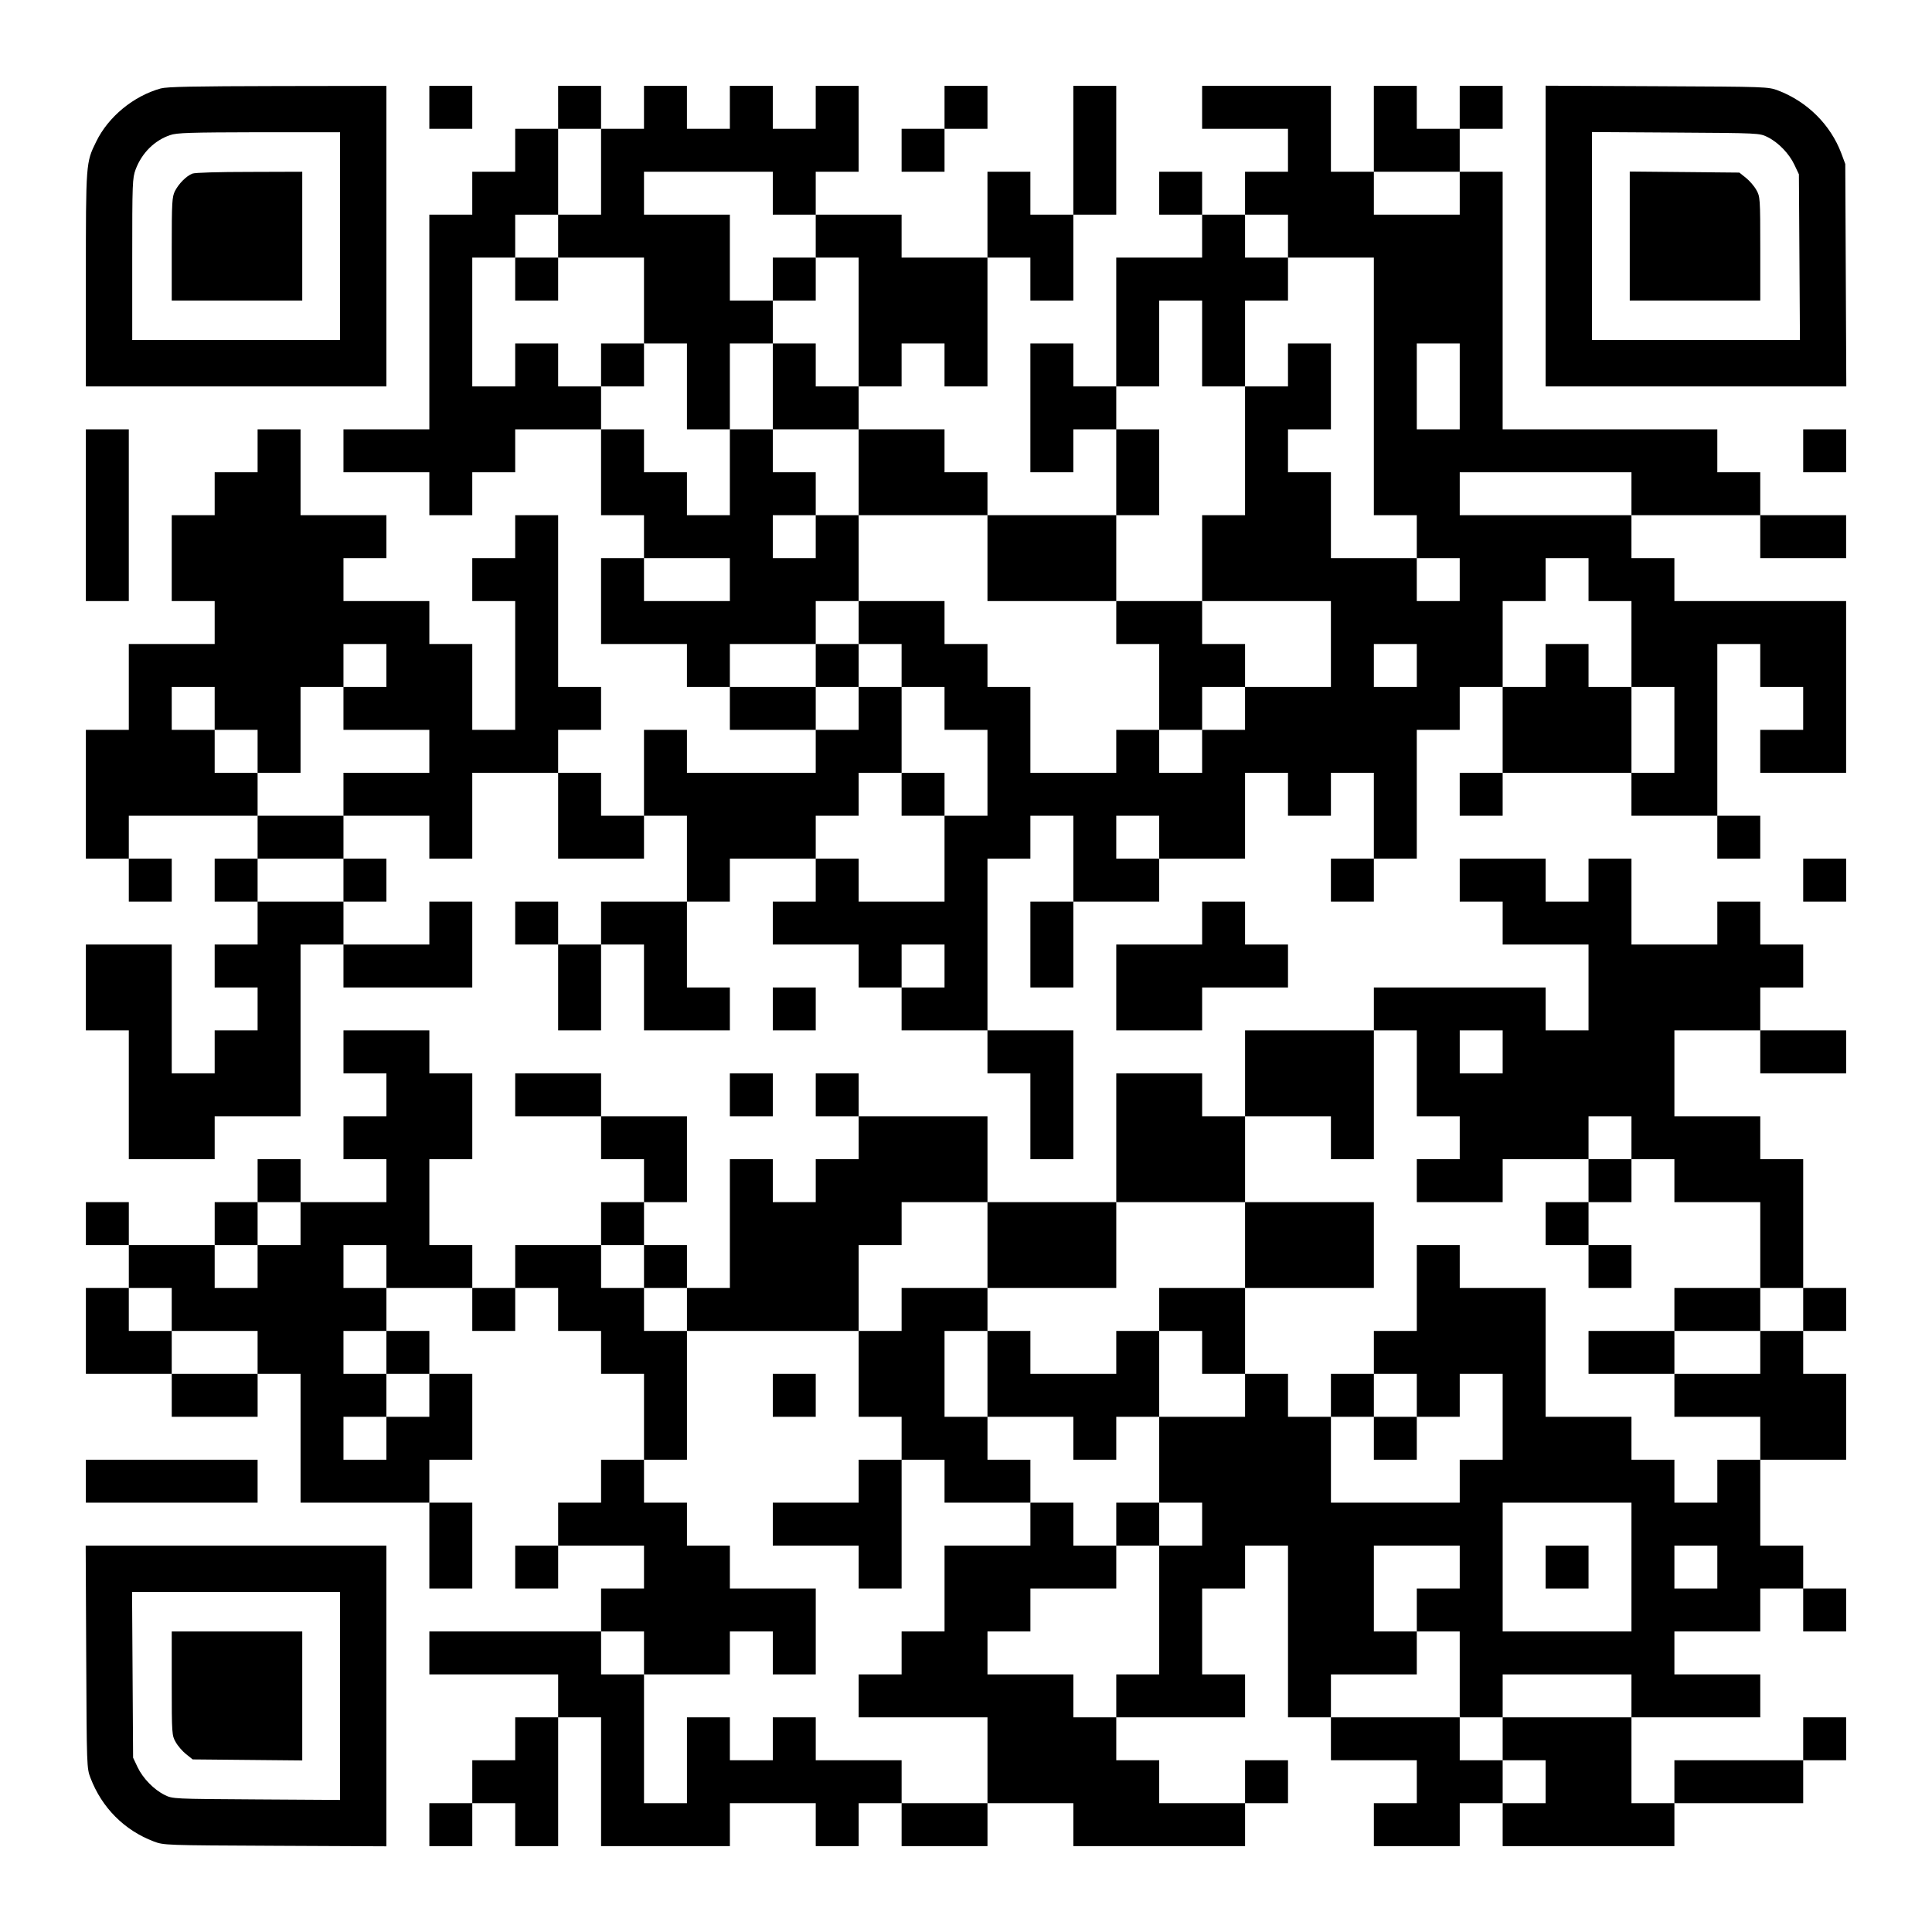 <?xml version="1.0" encoding="UTF-8" standalone="yes"?>
<svg version="1.0" xmlns="http://www.w3.org/2000/svg" width="1125px" height="1125px" viewBox="0 0 1125 1125" preserveAspectRatio="xMidYMid meet">
  <g transform="translate(0,1125) scale(0.1,-0.1)" fill="#000000" stroke="none">
    <path d="M936 10735 c-158 -44 -305 -164 -376 -310 -60 -122 -60 -121 -60
-802 l0 -623 875 0 875 0 0 875 0 875 -632 -1 c-497 -1 -644 -4 -682 -14z
m1044 -860 l0 -605 -605 0 -605 0 0 470 c0 448 1 472 20 524 36 95 109 168
200 199 38 14 116 16 518 17 l472 0 0 -605z"/>
    <path d="M1120 10239 c-35 -14 -78 -57 -101 -101 -17 -34 -19 -62 -19 -338 l0
-300 380 0 380 0 0 375 0 375 -307 -1 c-179 0 -318 -4 -333 -10z"/>
    <path d="M2500 10625 l0 -125 125 0 125 0 0 125 0 125 -125 0 -125 0 0 -125z"/>
    <path d="M3250 10625 l0 -125 -125 0 -125 0 0 -125 0 -125 -125 0 -125 0 0
-125 0 -125 -125 0 -125 0 0 -625 0 -625 -250 0 -250 0 0 -125 0 -125 250 0
250 0 0 -125 0 -125 125 0 125 0 0 125 0 125 125 0 125 0 0 125 0 125 250 0
250 0 0 -250 0 -250 125 0 125 0 0 -125 0 -125 -125 0 -125 0 0 -250 0 -250
250 0 250 0 0 -125 0 -125 125 0 125 0 0 -125 0 -125 250 0 250 0 0 -125 0
-125 -375 0 -375 0 0 125 0 125 -125 0 -125 0 0 -250 0 -250 -125 0 -125 0 0
125 0 125 -125 0 -125 0 0 125 0 125 125 0 125 0 0 125 0 125 -125 0 -125 0 0
500 0 500 -125 0 -125 0 0 -125 0 -125 -125 0 -125 0 0 -125 0 -125 125 0 125
0 0 -375 0 -375 -125 0 -125 0 0 250 0 250 -125 0 -125 0 0 125 0 125 -250 0
-250 0 0 125 0 125 125 0 125 0 0 125 0 125 -250 0 -250 0 0 250 0 250 -125 0
-125 0 0 -125 0 -125 -125 0 -125 0 0 -125 0 -125 -125 0 -125 0 0 -250 0
-250 125 0 125 0 0 -125 0 -125 -250 0 -250 0 0 -250 0 -250 -125 0 -125 0 0
-375 0 -375 125 0 125 0 0 -125 0 -125 125 0 125 0 0 125 0 125 -125 0 -125 0
0 125 0 125 375 0 375 0 0 -125 0 -125 -125 0 -125 0 0 -125 0 -125 125 0 125
0 0 -125 0 -125 -125 0 -125 0 0 -125 0 -125 125 0 125 0 0 -125 0 -125 -125
0 -125 0 0 -125 0 -125 -125 0 -125 0 0 375 0 375 -250 0 -250 0 0 -250 0
-250 125 0 125 0 0 -375 0 -375 250 0 250 0 0 125 0 125 250 0 250 0 0 500 0
500 125 0 125 0 0 -125 0 -125 375 0 375 0 0 250 0 250 -125 0 -125 0 0 -125
0 -125 -250 0 -250 0 0 125 0 125 125 0 125 0 0 125 0 125 -125 0 -125 0 0
125 0 125 250 0 250 0 0 -125 0 -125 125 0 125 0 0 250 0 250 250 0 250 0 0
-250 0 -250 250 0 250 0 0 125 0 125 125 0 125 0 0 -250 0 -250 -250 0 -250 0
0 -125 0 -125 -125 0 -125 0 0 125 0 125 -125 0 -125 0 0 -125 0 -125 125 0
125 0 0 -250 0 -250 125 0 125 0 0 250 0 250 125 0 125 0 0 -250 0 -250 250 0
250 0 0 125 0 125 -125 0 -125 0 0 250 0 250 125 0 125 0 0 125 0 125 250 0
250 0 0 -125 0 -125 -125 0 -125 0 0 -125 0 -125 250 0 250 0 0 -125 0 -125
125 0 125 0 0 -125 0 -125 250 0 250 0 0 -125 0 -125 125 0 125 0 0 -250 0
-250 125 0 125 0 0 375 0 375 -250 0 -250 0 0 500 0 500 125 0 125 0 0 125 0
125 125 0 125 0 0 -250 0 -250 -125 0 -125 0 0 -250 0 -250 125 0 125 0 0 250
0 250 250 0 250 0 0 125 0 125 250 0 250 0 0 250 0 250 125 0 125 0 0 -125 0
-125 125 0 125 0 0 125 0 125 125 0 125 0 0 -250 0 -250 -125 0 -125 0 0 -125
0 -125 125 0 125 0 0 125 0 125 125 0 125 0 0 375 0 375 125 0 125 0 0 125 0
125 125 0 125 0 0 -250 0 -250 -125 0 -125 0 0 -125 0 -125 125 0 125 0 0 125
0 125 375 0 375 0 0 -125 0 -125 250 0 250 0 0 -125 0 -125 125 0 125 0 0 125
0 125 -125 0 -125 0 0 500 0 500 125 0 125 0 0 -125 0 -125 125 0 125 0 0
-125 0 -125 -125 0 -125 0 0 -125 0 -125 250 0 250 0 0 500 0 500 -500 0 -500
0 0 125 0 125 -125 0 -125 0 0 125 0 125 375 0 375 0 0 -125 0 -125 250 0 250
0 0 125 0 125 -250 0 -250 0 0 125 0 125 -125 0 -125 0 0 125 0 125 -625 0
-625 0 0 750 0 750 -125 0 -125 0 0 125 0 125 125 0 125 0 0 125 0 125 -125 0
-125 0 0 -125 0 -125 -125 0 -125 0 0 125 0 125 -125 0 -125 0 0 -250 0 -250
-125 0 -125 0 0 250 0 250 -375 0 -375 0 0 -125 0 -125 250 0 250 0 0 -125 0
-125 -125 0 -125 0 0 -125 0 -125 -125 0 -125 0 0 125 0 125 -125 0 -125 0 0
-125 0 -125 125 0 125 0 0 -125 0 -125 -250 0 -250 0 0 -375 0 -375 -125 0
-125 0 0 125 0 125 -125 0 -125 0 0 -375 0 -375 125 0 125 0 0 125 0 125 125
0 125 0 0 -250 0 -250 -375 0 -375 0 0 125 0 125 -125 0 -125 0 0 125 0 125
-250 0 -250 0 0 125 0 125 125 0 125 0 0 125 0 125 125 0 125 0 0 -125 0 -125
125 0 125 0 0 375 0 375 125 0 125 0 0 -125 0 -125 125 0 125 0 0 250 0 250
125 0 125 0 0 375 0 375 -125 0 -125 0 0 -375 0 -375 -125 0 -125 0 0 125 0
125 -125 0 -125 0 0 -250 0 -250 -250 0 -250 0 0 125 0 125 -250 0 -250 0 0
125 0 125 125 0 125 0 0 250 0 250 -125 0 -125 0 0 -125 0 -125 -125 0 -125 0
0 125 0 125 -125 0 -125 0 0 -125 0 -125 -125 0 -125 0 0 125 0 125 -125 0
-125 0 0 -125 0 -125 -125 0 -125 0 0 125 0 125 -125 0 -125 0 0 -125z m250
-375 l0 -250 -125 0 -125 0 0 -125 0 -125 250 0 250 0 0 -250 0 -250 125 0
125 0 0 -250 0 -250 125 0 125 0 0 250 0 250 125 0 125 0 0 125 0 125 -125 0
-125 0 0 250 0 250 -250 0 -250 0 0 125 0 125 375 0 375 0 0 -125 0 -125 125
0 125 0 0 -125 0 -125 125 0 125 0 0 -375 0 -375 -125 0 -125 0 0 125 0 125
-125 0 -125 0 0 -250 0 -250 250 0 250 0 0 -250 0 -250 375 0 375 0 0 -250 0
-250 375 0 375 0 0 250 0 250 125 0 125 0 0 250 0 250 -125 0 -125 0 0 125 0
125 125 0 125 0 0 250 0 250 125 0 125 0 0 -250 0 -250 125 0 125 0 0 250 0
250 125 0 125 0 0 125 0 125 -125 0 -125 0 0 125 0 125 125 0 125 0 0 -125 0
-125 250 0 250 0 0 -750 0 -750 125 0 125 0 0 -125 0 -125 125 0 125 0 0 -125
0 -125 -125 0 -125 0 0 125 0 125 -250 0 -250 0 0 250 0 250 -125 0 -125 0 0
125 0 125 125 0 125 0 0 250 0 250 -125 0 -125 0 0 -125 0 -125 -125 0 -125 0
0 -375 0 -375 -125 0 -125 0 0 -250 0 -250 375 0 375 0 0 -250 0 -250 -250 0
-250 0 0 -125 0 -125 -125 0 -125 0 0 -125 0 -125 -125 0 -125 0 0 125 0 125
-125 0 -125 0 0 -125 0 -125 -250 0 -250 0 0 250 0 250 -125 0 -125 0 0 125 0
125 -125 0 -125 0 0 125 0 125 -250 0 -250 0 0 -125 0 -125 125 0 125 0 0
-125 0 -125 125 0 125 0 0 -125 0 -125 125 0 125 0 0 -250 0 -250 -125 0 -125
0 0 -250 0 -250 -250 0 -250 0 0 125 0 125 -125 0 -125 0 0 125 0 125 125 0
125 0 0 125 0 125 125 0 125 0 0 250 0 250 -125 0 -125 0 0 -125 0 -125 -125
0 -125 0 0 125 0 125 -250 0 -250 0 0 125 0 125 250 0 250 0 0 125 0 125 125
0 125 0 0 250 0 250 -125 0 -125 0 0 -125 0 -125 -125 0 -125 0 0 125 0 125
125 0 125 0 0 125 0 125 -125 0 -125 0 0 125 0 125 -125 0 -125 0 0 -250 0
-250 -125 0 -125 0 0 125 0 125 -125 0 -125 0 0 125 0 125 -125 0 -125 0 0
125 0 125 -125 0 -125 0 0 125 0 125 -125 0 -125 0 0 -125 0 -125 -125 0 -125
0 0 375 0 375 125 0 125 0 0 125 0 125 125 0 125 0 0 250 0 250 125 0 125 0 0
-250z m5000 -125 l0 -125 -250 0 -250 0 0 125 0 125 250 0 250 0 0 -125z m0
-1125 l0 -250 -125 0 -125 0 0 250 0 250 125 0 125 0 0 -250z m1000 -625 l0
-125 -500 0 -500 0 0 125 0 125 500 0 500 0 0 -125z m-5250 -500 l0 -125 -250
0 -250 0 0 125 0 125 250 0 250 0 0 -125z m5000 0 l0 -125 125 0 125 0 0 -250
0 -250 125 0 125 0 0 -250 0 -250 -125 0 -125 0 0 250 0 250 -125 0 -125 0 0
125 0 125 -125 0 -125 0 0 -125 0 -125 -125 0 -125 0 0 250 0 250 125 0 125 0
0 125 0 125 125 0 125 0 0 -125z m-7000 -500 l0 -125 -125 0 -125 0 0 -125 0
-125 250 0 250 0 0 -125 0 -125 -250 0 -250 0 0 -125 0 -125 -250 0 -250 0 0
125 0 125 -125 0 -125 0 0 125 0 125 -125 0 -125 0 0 125 0 125 125 0 125 0 0
-125 0 -125 125 0 125 0 0 -125 0 -125 125 0 125 0 0 250 0 250 125 0 125 0 0
125 0 125 125 0 125 0 0 -125z m6000 0 l0 -125 -125 0 -125 0 0 125 0 125 125
0 125 0 0 -125z m-1500 -1000 l0 -125 -125 0 -125 0 0 125 0 125 125 0 125 0
0 -125z m-4750 -250 l0 -125 -250 0 -250 0 0 125 0 125 250 0 250 0 0 -125z
m3500 -500 l0 -125 -125 0 -125 0 0 125 0 125 125 0 125 0 0 -125z"/>
    <path d="M3000 9625 l0 -125 125 0 125 0 0 125 0 125 -125 0 -125 0 0 -125z"/>
    <path d="M4500 9625 l0 -125 125 0 125 0 0 125 0 125 -125 0 -125 0 0 -125z"/>
    <path d="M3500 9125 l0 -125 125 0 125 0 0 125 0 125 -125 0 -125 0 0 -125z"/>
    <path d="M6500 7625 l0 -125 125 0 125 0 0 -250 0 -250 125 0 125 0 0 125 0
125 125 0 125 0 0 125 0 125 -125 0 -125 0 0 125 0 125 -250 0 -250 0 0 -125z"/>
    <path d="M4750 7375 l0 -125 125 0 125 0 0 125 0 125 -125 0 -125 0 0 -125z"/>
    <path d="M5250 6625 l0 -125 125 0 125 0 0 125 0 125 -125 0 -125 0 0 -125z"/>
    <path d="M5500 10625 l0 -125 -125 0 -125 0 0 -125 0 -125 125 0 125 0 0 125
0 125 125 0 125 0 0 125 0 125 -125 0 -125 0 0 -125z"/>
    <path d="M9000 9875 l0 -875 875 0 876 0 -3 648 -3 647 -23 62 c-63 167 -198
301 -368 366 -59 22 -64 22 -706 25 l-648 3 0 -876z m1292 577 c63 -31 126
-96 157 -162 l26 -55 3 -482 3 -483 -606 0 -605 0 0 605 0 606 488 -3 c486 -3
487 -3 534 -26z"/>
    <path d="M9490 9875 l0 -375 380 0 380 0 0 303 c0 294 -1 303 -23 341 -12 22
-39 53 -60 70 l-39 31 -319 3 -319 3 0 -376z"/>
    <path d="M500 8250 l0 -500 125 0 125 0 0 500 0 500 -125 0 -125 0 0 -500z"/>
    <path d="M10500 8625 l0 -125 125 0 125 0 0 125 0 125 -125 0 -125 0 0 -125z"/>
    <path d="M8500 6125 l0 -125 125 0 125 0 0 -125 0 -125 250 0 250 0 0 -250 0
-250 -125 0 -125 0 0 125 0 125 -500 0 -500 0 0 -125 0 -125 -375 0 -375 0 0
-250 0 -250 -125 0 -125 0 0 125 0 125 -250 0 -250 0 0 -375 0 -375 -375 0
-375 0 0 250 0 250 -375 0 -375 0 0 125 0 125 -125 0 -125 0 0 -125 0 -125
125 0 125 0 0 -125 0 -125 -125 0 -125 0 0 -125 0 -125 -125 0 -125 0 0 125 0
125 -125 0 -125 0 0 -375 0 -375 -125 0 -125 0 0 125 0 125 -125 0 -125 0 0
125 0 125 125 0 125 0 0 250 0 250 -250 0 -250 0 0 125 0 125 -250 0 -250 0 0
-125 0 -125 250 0 250 0 0 -125 0 -125 125 0 125 0 0 -125 0 -125 -125 0 -125
0 0 -125 0 -125 -250 0 -250 0 0 -125 0 -125 -125 0 -125 0 0 125 0 125 -125
0 -125 0 0 250 0 250 125 0 125 0 0 250 0 250 -125 0 -125 0 0 125 0 125 -250
0 -250 0 0 -125 0 -125 125 0 125 0 0 -125 0 -125 -125 0 -125 0 0 -125 0
-125 125 0 125 0 0 -125 0 -125 -250 0 -250 0 0 125 0 125 -125 0 -125 0 0
-125 0 -125 -125 0 -125 0 0 -125 0 -125 -250 0 -250 0 0 125 0 125 -125 0
-125 0 0 -125 0 -125 125 0 125 0 0 -125 0 -125 -125 0 -125 0 0 -250 0 -250
250 0 250 0 0 -125 0 -125 250 0 250 0 0 125 0 125 125 0 125 0 0 -375 0 -375
375 0 375 0 0 -250 0 -250 125 0 125 0 0 250 0 250 -125 0 -125 0 0 125 0 125
125 0 125 0 0 250 0 250 -125 0 -125 0 0 125 0 125 -125 0 -125 0 0 125 0 125
250 0 250 0 0 -125 0 -125 125 0 125 0 0 125 0 125 125 0 125 0 0 -125 0 -125
125 0 125 0 0 -125 0 -125 125 0 125 0 0 -250 0 -250 -125 0 -125 0 0 -125 0
-125 -125 0 -125 0 0 -125 0 -125 -125 0 -125 0 0 -125 0 -125 125 0 125 0 0
125 0 125 250 0 250 0 0 -125 0 -125 -125 0 -125 0 0 -125 0 -125 -500 0 -500
0 0 -125 0 -125 375 0 375 0 0 -125 0 -125 -125 0 -125 0 0 -125 0 -125 -125
0 -125 0 0 -125 0 -125 -125 0 -125 0 0 -125 0 -125 125 0 125 0 0 125 0 125
125 0 125 0 0 -125 0 -125 125 0 125 0 0 375 0 375 125 0 125 0 0 -375 0 -375
375 0 375 0 0 125 0 125 250 0 250 0 0 -125 0 -125 125 0 125 0 0 125 0 125
125 0 125 0 0 -125 0 -125 250 0 250 0 0 125 0 125 250 0 250 0 0 -125 0 -125
500 0 500 0 0 125 0 125 125 0 125 0 0 125 0 125 -125 0 -125 0 0 -125 0 -125
-250 0 -250 0 0 125 0 125 -125 0 -125 0 0 125 0 125 375 0 375 0 0 125 0 125
-125 0 -125 0 0 250 0 250 125 0 125 0 0 125 0 125 125 0 125 0 0 -500 0 -500
125 0 125 0 0 -125 0 -125 250 0 250 0 0 -125 0 -125 -125 0 -125 0 0 -125 0
-125 250 0 250 0 0 125 0 125 125 0 125 0 0 -125 0 -125 500 0 500 0 0 125 0
125 375 0 375 0 0 125 0 125 125 0 125 0 0 125 0 125 -125 0 -125 0 0 -125 0
-125 -375 0 -375 0 0 -125 0 -125 -125 0 -125 0 0 250 0 250 375 0 375 0 0
125 0 125 -250 0 -250 0 0 125 0 125 250 0 250 0 0 125 0 125 125 0 125 0 0
-125 0 -125 125 0 125 0 0 125 0 125 -125 0 -125 0 0 125 0 125 -125 0 -125 0
0 250 0 250 250 0 250 0 0 250 0 250 -125 0 -125 0 0 125 0 125 125 0 125 0 0
125 0 125 -125 0 -125 0 0 375 0 375 -125 0 -125 0 0 125 0 125 -250 0 -250 0
0 250 0 250 250 0 250 0 0 -125 0 -125 250 0 250 0 0 125 0 125 -250 0 -250 0
0 125 0 125 125 0 125 0 0 125 0 125 -125 0 -125 0 0 125 0 125 -125 0 -125 0
0 -125 0 -125 -250 0 -250 0 0 250 0 250 -125 0 -125 0 0 -125 0 -125 -125 0
-125 0 0 125 0 125 -250 0 -250 0 0 -125z m-250 -1125 l0 -250 125 0 125 0 0
-125 0 -125 -125 0 -125 0 0 -125 0 -125 250 0 250 0 0 125 0 125 250 0 250 0
0 125 0 125 125 0 125 0 0 -125 0 -125 125 0 125 0 0 -125 0 -125 250 0 250 0
0 -250 0 -250 125 0 125 0 0 -125 0 -125 -125 0 -125 0 0 -125 0 -125 -250 0
-250 0 0 -125 0 -125 250 0 250 0 0 -125 0 -125 -125 0 -125 0 0 -125 0 -125
-125 0 -125 0 0 125 0 125 -125 0 -125 0 0 125 0 125 -250 0 -250 0 0 375 0
375 -250 0 -250 0 0 125 0 125 -125 0 -125 0 0 -250 0 -250 -125 0 -125 0 0
-125 0 -125 125 0 125 0 0 -125 0 -125 125 0 125 0 0 125 0 125 125 0 125 0 0
-250 0 -250 -125 0 -125 0 0 -125 0 -125 -375 0 -375 0 0 250 0 250 -125 0
-125 0 0 125 0 125 -125 0 -125 0 0 -125 0 -125 -250 0 -250 0 0 -250 0 -250
125 0 125 0 0 -125 0 -125 -125 0 -125 0 0 -375 0 -375 -125 0 -125 0 0 -125
0 -125 -125 0 -125 0 0 125 0 125 -250 0 -250 0 0 125 0 125 125 0 125 0 0
125 0 125 250 0 250 0 0 125 0 125 -125 0 -125 0 0 125 0 125 -125 0 -125 0 0
-125 0 -125 -250 0 -250 0 0 -250 0 -250 -125 0 -125 0 0 -125 0 -125 -125 0
-125 0 0 -125 0 -125 375 0 375 0 0 -250 0 -250 -250 0 -250 0 0 125 0 125
-250 0 -250 0 0 125 0 125 -125 0 -125 0 0 -125 0 -125 -125 0 -125 0 0 125 0
125 -125 0 -125 0 0 -250 0 -250 -125 0 -125 0 0 375 0 375 -125 0 -125 0 0
125 0 125 125 0 125 0 0 -125 0 -125 250 0 250 0 0 125 0 125 125 0 125 0 0
-125 0 -125 125 0 125 0 0 250 0 250 -250 0 -250 0 0 125 0 125 -125 0 -125 0
0 125 0 125 -125 0 -125 0 0 125 0 125 125 0 125 0 0 375 0 375 -125 0 -125 0
0 125 0 125 -125 0 -125 0 0 125 0 125 125 0 125 0 0 -125 0 -125 125 0 125 0
0 -125 0 -125 500 0 500 0 0 250 0 250 125 0 125 0 0 125 0 125 250 0 250 0 0
-250 0 -250 375 0 375 0 0 250 0 250 375 0 375 0 0 250 0 250 250 0 250 0 0
-125 0 -125 125 0 125 0 0 375 0 375 125 0 125 0 0 -250z m500 125 l0 -125
-125 0 -125 0 0 125 0 125 125 0 125 0 0 -125z m-7000 -1000 l0 -125 -125 0
-125 0 0 -125 0 -125 -125 0 -125 0 0 125 0 125 125 0 125 0 0 125 0 125 125
0 125 0 0 -125z m500 -250 l0 -125 -125 0 -125 0 0 125 0 125 125 0 125 0 0
-125z m-1250 -250 l0 -125 250 0 250 0 0 -125 0 -125 -250 0 -250 0 0 125 0
125 -125 0 -125 0 0 125 0 125 125 0 125 0 0 -125z m1250 -250 l0 -125 125 0
125 0 0 -125 0 -125 -125 0 -125 0 0 -125 0 -125 -125 0 -125 0 0 125 0 125
125 0 125 0 0 125 0 125 -125 0 -125 0 0 125 0 125 125 0 125 0 0 -125z m7250
-1250 l0 -375 -375 0 -375 0 0 375 0 375 375 0 375 0 0 -375z m-1000 0 l0
-125 -125 0 -125 0 0 -125 0 -125 125 0 125 0 0 -250 0 -250 125 0 125 0 0
125 0 125 375 0 375 0 0 -125 0 -125 -375 0 -375 0 0 -125 0 -125 125 0 125 0
0 -125 0 -125 -125 0 -125 0 0 125 0 125 -125 0 -125 0 0 125 0 125 -375 0
-375 0 0 125 0 125 250 0 250 0 0 125 0 125 -125 0 -125 0 0 250 0 250 250 0
250 0 0 -125z m1500 0 l0 -125 -125 0 -125 0 0 125 0 125 125 0 125 0 0 -125z"/>
    <path d="M9250 4375 l0 -125 -125 0 -125 0 0 -125 0 -125 125 0 125 0 0 -125
0 -125 125 0 125 0 0 125 0 125 -125 0 -125 0 0 125 0 125 125 0 125 0 0 125
0 125 -125 0 -125 0 0 -125z"/>
    <path d="M7250 4000 l0 -250 -250 0 -250 0 0 -125 0 -125 -125 0 -125 0 0
-125 0 -125 -250 0 -250 0 0 125 0 125 -125 0 -125 0 0 125 0 125 -250 0 -250
0 0 -125 0 -125 -125 0 -125 0 0 -250 0 -250 125 0 125 0 0 -125 0 -125 -125
0 -125 0 0 -125 0 -125 -250 0 -250 0 0 -125 0 -125 250 0 250 0 0 -125 0
-125 125 0 125 0 0 375 0 375 125 0 125 0 0 -125 0 -125 250 0 250 0 0 125 0
125 -125 0 -125 0 0 125 0 125 250 0 250 0 0 -125 0 -125 125 0 125 0 0 125 0
125 125 0 125 0 0 250 0 250 125 0 125 0 0 -125 0 -125 125 0 125 0 0 250 0
250 375 0 375 0 0 250 0 250 -375 0 -375 0 0 -250z m-1500 -750 l0 -250 -125
0 -125 0 0 250 0 250 125 0 125 0 0 -250z"/>
    <path d="M9750 3625 l0 -125 -250 0 -250 0 0 -125 0 -125 250 0 250 0 0 125 0
125 250 0 250 0 0 125 0 125 -250 0 -250 0 0 -125z"/>
    <path d="M4500 3125 l0 -125 125 0 125 0 0 125 0 125 -125 0 -125 0 0 -125z"/>
    <path d="M7750 3125 l0 -125 125 0 125 0 0 -125 0 -125 125 0 125 0 0 125 0
125 -125 0 -125 0 0 125 0 125 -125 0 -125 0 0 -125z"/>
    <path d="M6500 2375 l0 -125 125 0 125 0 0 125 0 125 -125 0 -125 0 0 -125z"/>
    <path d="M9000 2125 l0 -125 125 0 125 0 0 125 0 125 -125 0 -125 0 0 -125z"/>
    <path d="M10500 6125 l0 -125 125 0 125 0 0 125 0 125 -125 0 -125 0 0 -125z"/>
    <path d="M7000 5875 l0 -125 -250 0 -250 0 0 -250 0 -250 250 0 250 0 0 125 0
125 250 0 250 0 0 125 0 125 -125 0 -125 0 0 125 0 125 -125 0 -125 0 0 -125z"/>
    <path d="M4500 5375 l0 -125 125 0 125 0 0 125 0 125 -125 0 -125 0 0 -125z"/>
    <path d="M4250 4875 l0 -125 125 0 125 0 0 125 0 125 -125 0 -125 0 0 -125z"/>
    <path d="M500 2625 l0 -125 500 0 500 0 0 125 0 125 -500 0 -500 0 0 -125z"/>
    <path d="M502 1603 c3 -641 3 -649 25 -706 66 -173 197 -305 369 -370 59 -22
64 -22 707 -25 l647 -3 0 876 0 875 -875 0 -876 0 3 -647z m1478 -228 l0 -606
-487 3 c-485 3 -488 3 -534 26 -63 31 -127 97 -158 162 l-26 55 -3 483 -3 482
606 0 605 0 0 -605z"/>
    <path d="M1000 1448 c0 -295 1 -304 23 -342 12 -22 39 -53 60 -70 l39 -31 319
-3 319 -3 0 376 0 375 -380 0 -380 0 0 -302z"/>
  </g>
</svg>
